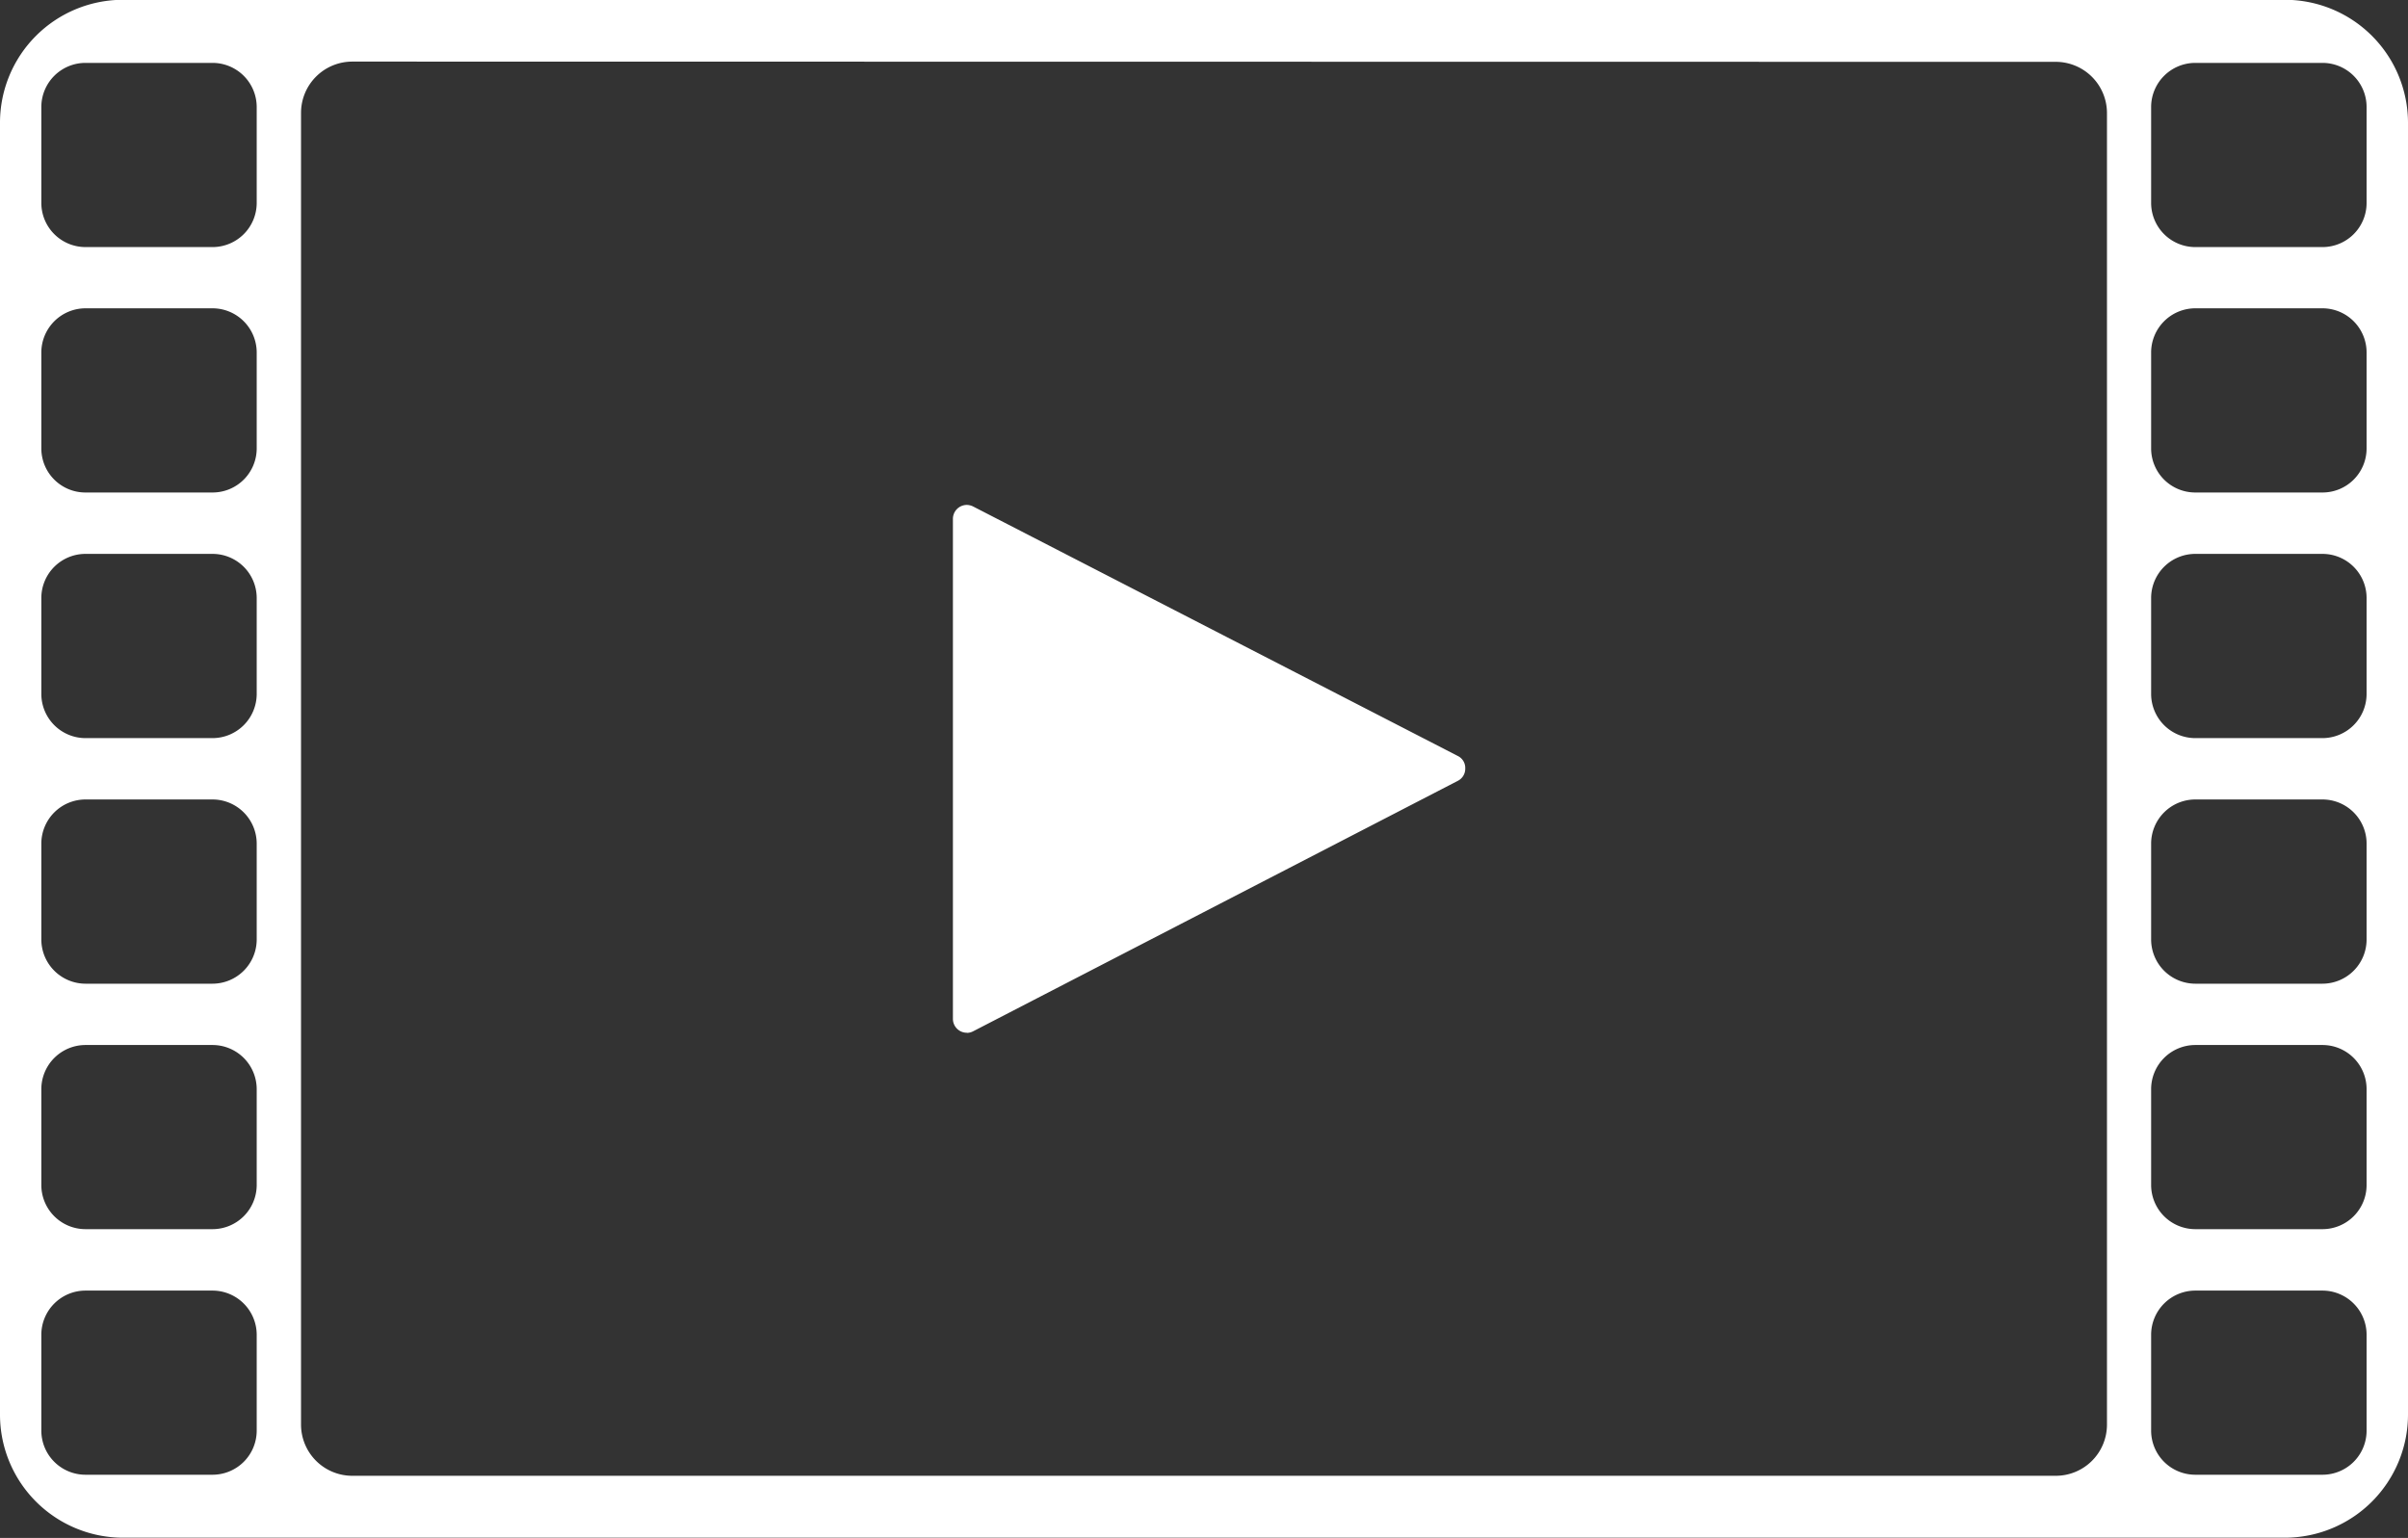 <svg xmlns="http://www.w3.org/2000/svg" width="59.49" height="38" viewBox="0 0 59.49 38"><rect x="0" y="0" width="59.49" height="38" fill="#333333" stroke="none"/><path d="M11026.951,9548.5h-53.414a3.041,3.041,0,0,1-3.037-3.037v-31.93a3.038,3.038,0,0,1,3.037-3.033h53.414a3.041,3.041,0,0,1,3.039,3.033v31.93A3.044,3.044,0,0,1,11026.951,9548.5Zm-47.748-36.473a1.267,1.267,0,0,0-1.266,1.267v32.414a1.266,1.266,0,0,0,1.266,1.262h42.086a1.264,1.264,0,0,0,1.264-1.262V9513.3a1.266,1.266,0,0,0-1.264-1.267Zm45.533,30.367a1.093,1.093,0,0,0-1.092,1.091v2.37a1.091,1.091,0,0,0,1.092,1.089h3.141a1.089,1.089,0,0,0,1.09-1.089v-2.37a1.091,1.091,0,0,0-1.09-1.091Zm-52.125,0a1.092,1.092,0,0,0-1.09,1.091v2.37a1.091,1.091,0,0,0,1.09,1.089h3.139a1.091,1.091,0,0,0,1.092-1.089v-2.37a1.093,1.093,0,0,0-1.092-1.091Zm52.125-6.068a1.092,1.092,0,0,0-1.092,1.091v2.37a1.092,1.092,0,0,0,1.092,1.089h3.141a1.09,1.09,0,0,0,1.09-1.089v-2.37a1.09,1.09,0,0,0-1.09-1.091Zm-52.125,0a1.092,1.092,0,0,0-1.09,1.091v2.37a1.091,1.091,0,0,0,1.09,1.089h3.139a1.092,1.092,0,0,0,1.092-1.089v-2.37a1.092,1.092,0,0,0-1.092-1.091Zm52.125-6.067a1.092,1.092,0,0,0-1.092,1.09v2.371a1.094,1.094,0,0,0,1.092,1.091h3.141a1.092,1.092,0,0,0,1.09-1.091v-2.371a1.09,1.09,0,0,0-1.09-1.09Zm-52.125,0a1.092,1.092,0,0,0-1.09,1.09v2.371a1.094,1.094,0,0,0,1.09,1.091h3.139a1.094,1.094,0,0,0,1.092-1.091v-2.371a1.092,1.092,0,0,0-1.092-1.09Zm52.125-6.068a1.091,1.091,0,0,0-1.092,1.09v2.371a1.093,1.093,0,0,0,1.092,1.091h3.141a1.092,1.092,0,0,0,1.09-1.091v-2.371a1.09,1.09,0,0,0-1.09-1.09Zm-52.125,0a1.091,1.091,0,0,0-1.09,1.09v2.371a1.093,1.093,0,0,0,1.09,1.091h3.139a1.093,1.093,0,0,0,1.092-1.091v-2.371a1.091,1.091,0,0,0-1.092-1.09Zm52.125-6.068a1.093,1.093,0,0,0-1.092,1.092v2.373a1.09,1.09,0,0,0,1.092,1.086h3.141a1.088,1.088,0,0,0,1.09-1.086v-2.373a1.091,1.091,0,0,0-1.09-1.092Zm-52.125,0a1.093,1.093,0,0,0-1.09,1.092v2.373a1.089,1.089,0,0,0,1.09,1.086h3.139a1.09,1.09,0,0,0,1.092-1.086v-2.373a1.093,1.093,0,0,0-1.092-1.092Zm52.125-6.064a1.092,1.092,0,0,0-1.092,1.088v2.373a1.092,1.092,0,0,0,1.092,1.09h3.141a1.09,1.09,0,0,0,1.09-1.09v-2.373a1.09,1.09,0,0,0-1.09-1.088Zm-52.125,0a1.091,1.091,0,0,0-1.09,1.088v2.373a1.092,1.092,0,0,0,1.09,1.09h3.139a1.092,1.092,0,0,0,1.092-1.09v-2.373a1.092,1.092,0,0,0-1.092-1.088Zm21.775,23.964a.343.343,0,0,1-.344-.343V9523.33a.345.345,0,0,1,.344-.349.363.363,0,0,1,.158.04l11.971,6.163a.327.327,0,0,1,.184.306.334.334,0,0,1-.184.309l-11.975,6.189A.333.333,0,0,1,10994.387,9536.026Z" transform="translate(-10970.5 -9510.505)" fill="#fff"/></svg>